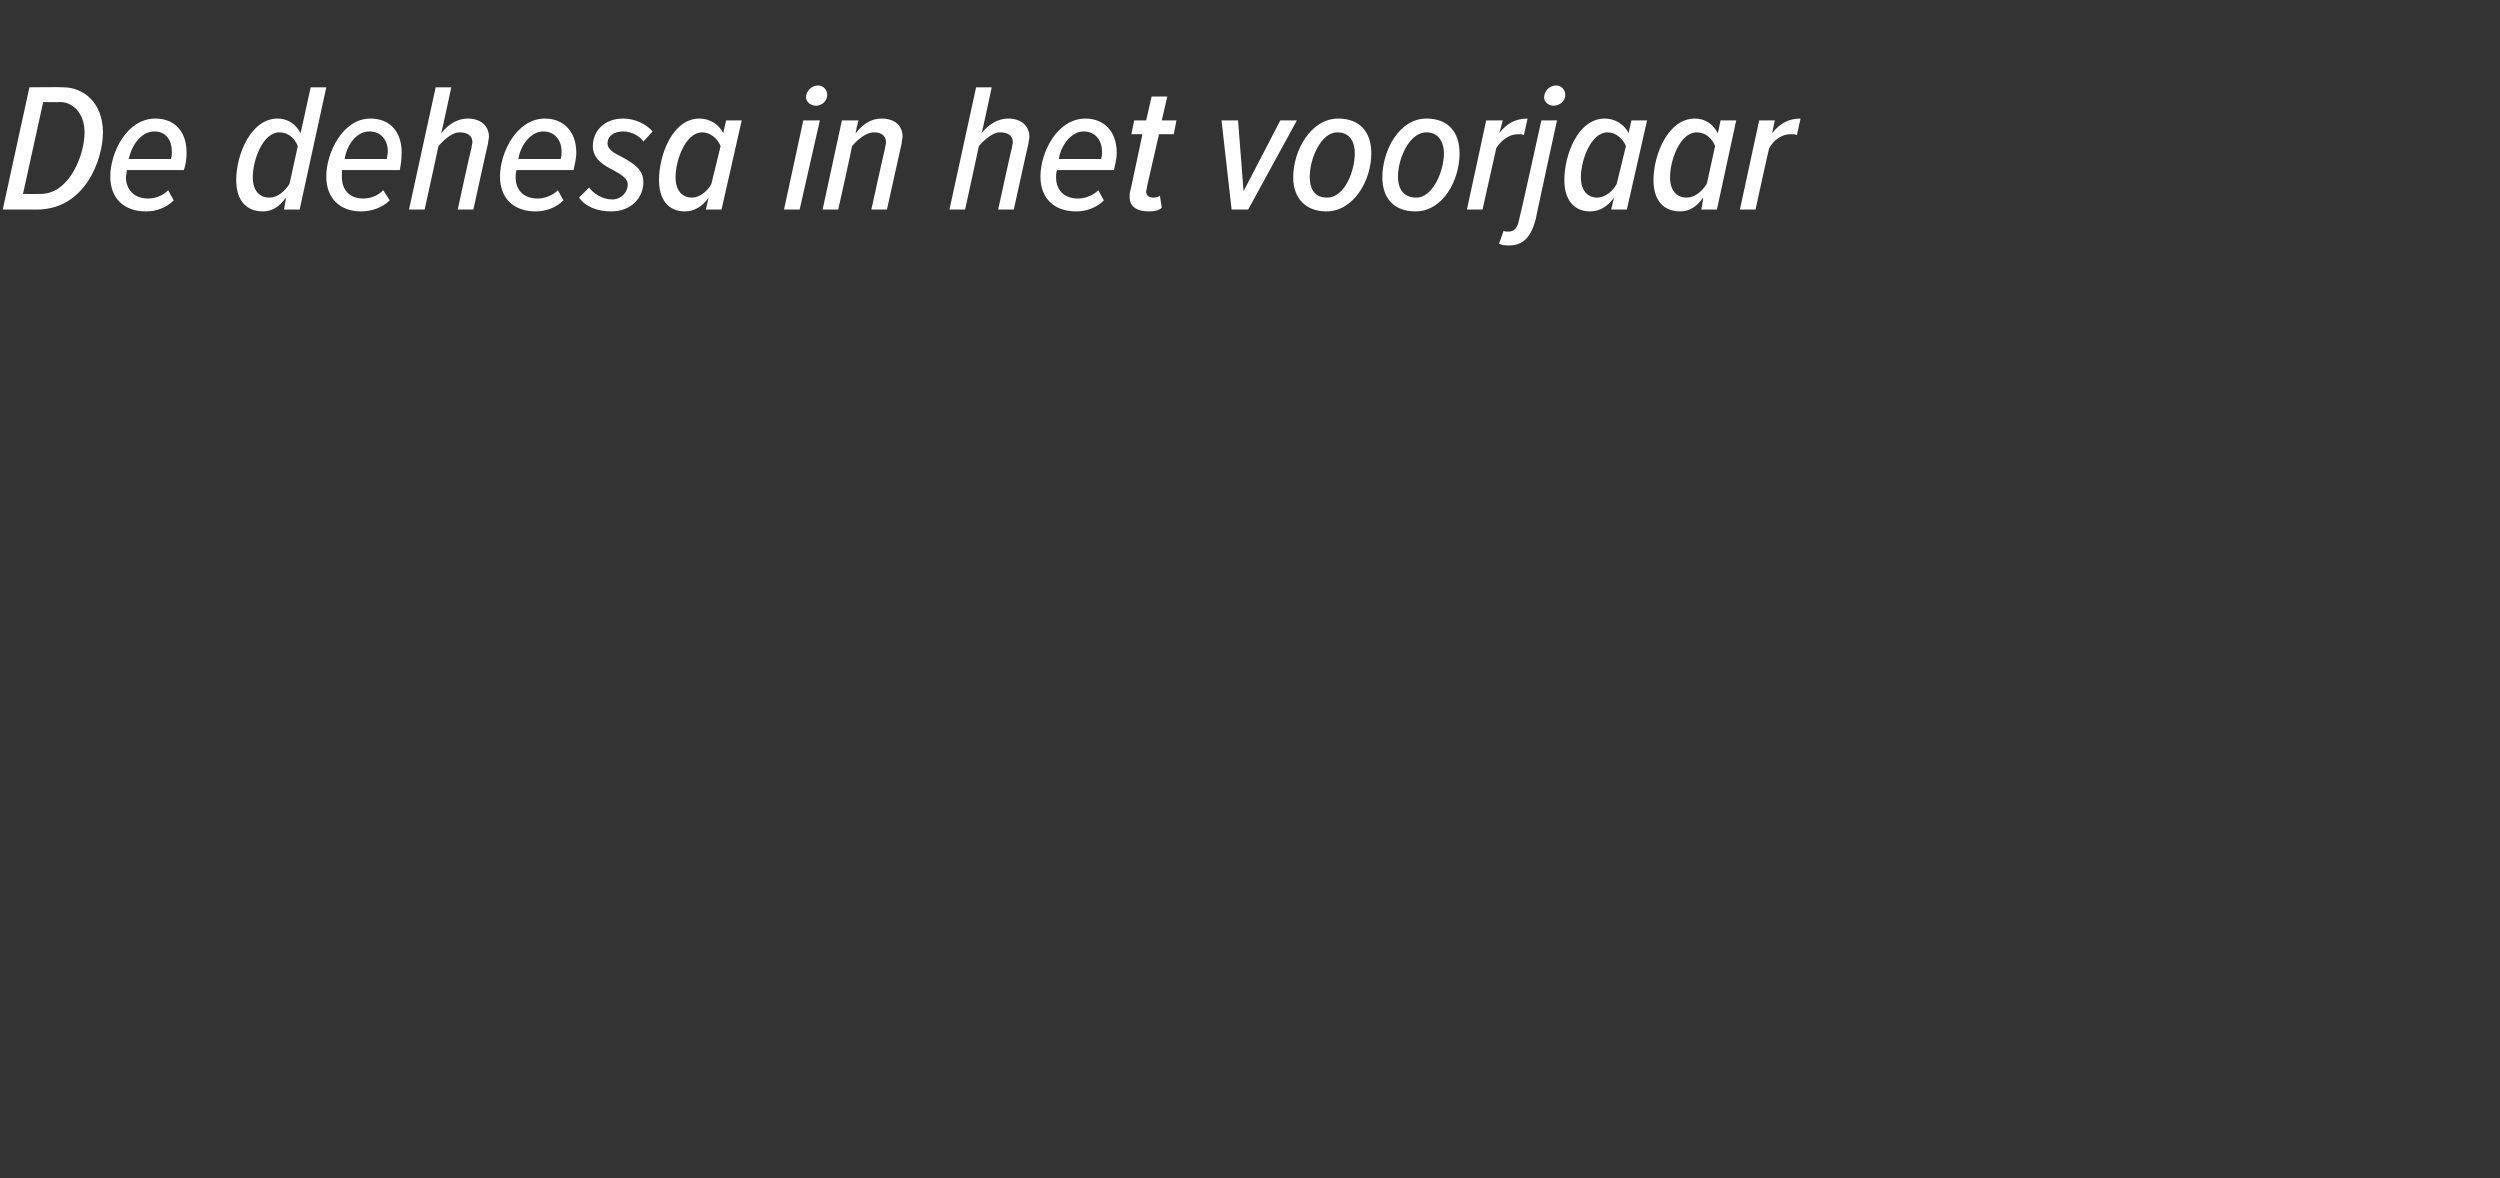 <?xml version="1.0" standalone="no"?><!DOCTYPE svg PUBLIC "-//W3C//DTD SVG 1.1//EN" "http://www.w3.org/Graphics/SVG/1.1/DTD/svg11.dtd"><svg xmlns="http://www.w3.org/2000/svg" version="1.1" width="272px" height="128.2px" viewBox="0 -7 272 128.2" style="top:-7px"><rect x="0" y="-7" width="272" height="128.2" fill="#333333" stroke="none"/><desc>De dehesa in het voorjaar</desc><defs/><g id="Polygon127752"><path d="m6.9 2.5c2.2 0 4.3 1.7 4.3 4.9c0 2.9-1.9 8.4-7.2 8.4c.02 0-3.7 0-3.7 0l2.9-13.3c0 0 3.68-.04 3.7 0zm-2.5 11.6c3.2 0 4.8-4.3 4.8-6.7c0-2-1.2-3.3-2.7-3.3c.02.04-1.8 0-1.8 0l-2.2 10c0 0 1.86.02 1.9 0zm12.5-8.2c2.1 0 3.4 1.4 3.4 3.7c0 .7-.1 1.4-.3 1.9c0 0-6.2 0-6.2 0c0 .3-.1.6-.1.8c0 1.2.8 2.3 2.4 2.3c.8 0 1.6-.3 2.2-.9c0 0 .6 1.1.6 1.1c-.8.8-1.9 1.2-3 1.2c-2.4 0-3.9-1.4-3.9-3.8c0-2.6 1.8-6.3 4.9-6.3zm1.7 4.4c.1-.3.1-.6.1-.8c0-1.2-.6-2.2-1.9-2.2c-1.5 0-2.5 1.6-2.8 3c0 0 4.6 0 4.6 0zm15.2-7.8l1.7 0l-2.9 13.3l-1.7 0c0 0 .24-1.28.2-1.3c-.7 1-1.5 1.5-2.5 1.5c-1.8 0-2.9-1.2-2.9-3.4c0-2.8 1.6-6.7 4.5-6.7c1.1 0 2 .6 2.5 1.6c0 .04 1.1-5 1.1-5zm-4.5 12c.9 0 1.7-.7 2.2-1.5c0 0 .9-4.1.9-4.1c-.3-.8-1-1.5-2-1.5c-1.8 0-2.9 3-2.9 4.9c0 1.4.7 2.2 1.8 2.2zm11-8.6c2.1 0 3.4 1.4 3.4 3.7c0 .7-.1 1.4-.2 1.9c0 0-6.3 0-6.3 0c0 .3 0 .6 0 .8c0 1.2.7 2.3 2.3 2.3c.8 0 1.6-.3 2.2-.9c0 0 .7 1.1.7 1.1c-.8.8-2 1.2-3.1 1.2c-2.3 0-3.8-1.4-3.8-3.8c0-2.6 1.8-6.3 4.8-6.3zm1.8 4.4c0-.3.1-.6.1-.8c0-1.2-.7-2.2-2-2.2c-1.5 0-2.5 1.6-2.7 3c0 0 4.6 0 4.6 0zm7.7 5.5c0 0 1.46-6.74 1.5-6.7c0-.2.1-.5.1-.6c0-.8-.6-1.1-1.4-1.1c-.8 0-1.7.8-2.3 1.5c.02 0-1.5 6.9-1.5 6.9l-1.7 0l2.9-13.3l1.7 0c0 0-1.06 4.96-1.1 5c.7-.9 1.7-1.6 2.9-1.6c1.4 0 2.3.8 2.3 2c0 .1-.1.5-.1.7c-.02-.02-1.6 7.2-1.6 7.2l-1.7 0zm9.5-9.9c2 0 3.4 1.4 3.4 3.7c0 .7-.2 1.4-.3 1.9c0 0-6.2 0-6.2 0c-.1.3-.1.6-.1.8c0 1.2.7 2.3 2.4 2.3c.7 0 1.6-.3 2.2-.9c0 0 .6 1.1.6 1.1c-.8.8-1.9 1.2-3 1.2c-2.4 0-3.9-1.4-3.9-3.8c0-2.6 1.8-6.3 4.9-6.3zm1.7 4.4c.1-.3.1-.6.1-.8c0-1.2-.7-2.2-2-2.2c-1.4 0-2.5 1.6-2.7 3c0 0 4.6 0 4.6 0zm3.1 3.1c.4.6 1.4 1.3 2.5 1.3c1 0 1.7-.8 1.7-1.6c0-.7-.7-1.1-1.6-1.6c-1-.5-2.2-1.2-2.2-2.6c0-1.6 1.2-3 3.3-3c1.3 0 2.5.6 3.2 1.4c0 0-1 1.1-1 1.1c-.4-.6-1.3-1.1-2.2-1.1c-1 0-1.7.5-1.7 1.3c0 .7.8 1.1 1.6 1.5c1.1.6 2.3 1.3 2.3 2.7c0 1.7-1.3 3.2-3.5 3.2c-1.5 0-2.8-.5-3.5-1.5c0 0 1.1-1.1 1.1-1.1zm14.9-7.3l1.7 0l-2.2 9.7l-1.7 0c0 0 .3-1.28.3-1.3c-.7 1-1.6 1.5-2.6 1.5c-1.7 0-2.8-1.2-2.8-3.4c0-2.8 1.5-6.7 4.4-6.7c1.1 0 2.1.6 2.6 1.6c-.04.04.3-1.4.3-1.4zm-3.7 8.4c.8 0 1.7-.7 2.1-1.5c0 0 1-4.1 1-4.1c-.3-.8-1.1-1.5-2-1.5c-1.8 0-2.9 3-2.9 4.9c0 1.4.7 2.2 1.8 2.2zm13.7-12.2c.6 0 1 .5 1 1c0 .8-.7 1.2-1.2 1.2c-.6 0-1.1-.4-1.1-.9c0-.8.7-1.3 1.3-1.3zm-3.7 13.5l2.1-9.7l1.8 0l-2.2 9.7l-1.7 0zm9.5 0c0 0 1.48-6.72 1.5-6.7c0-.2.1-.4.1-.6c0-.8-.6-1.1-1.3-1.1c-.9 0-1.8.8-2.4 1.5c.04 0-1.5 6.9-1.5 6.9l-1.7 0l2.1-9.7l1.8 0c0 0-.34 1.36-.3 1.4c.7-.9 1.6-1.6 2.8-1.6c1.4 0 2.3.7 2.3 2c0 .1-.1.5-.1.7c0-.02-1.6 7.2-1.6 7.2l-1.7 0zm13.8 0c0 0 1.46-6.74 1.5-6.7c0-.2.1-.5.1-.6c0-.8-.6-1.1-1.4-1.1c-.8 0-1.7.8-2.3 1.5c.02 0-1.5 6.9-1.5 6.9l-1.7 0l2.9-13.3l1.7 0c0 0-1.06 4.96-1.1 5c.7-.9 1.7-1.6 2.9-1.6c1.4 0 2.3.8 2.3 2c0 .1-.1.5-.1.7c-.02-.02-1.6 7.2-1.6 7.2l-1.7 0zm9.5-9.9c2 0 3.4 1.4 3.4 3.7c0 .7-.2 1.4-.3 1.9c0 0-6.2 0-6.2 0c-.1.3-.1.6-.1.8c0 1.2.7 2.3 2.4 2.3c.7 0 1.6-.3 2.2-.9c0 0 .6 1.1.6 1.1c-.8.8-1.9 1.2-3 1.2c-2.4 0-3.9-1.4-3.9-3.8c0-2.6 1.8-6.3 4.9-6.3zm1.7 4.4c.1-.3.1-.6.1-.8c0-1.2-.7-2.2-2-2.2c-1.4 0-2.5 1.6-2.7 3c0 0 4.6 0 4.6 0zm3.2 3.4c0-.02 1.3-6.1 1.3-6.1l-1.2 0l.3-1.5l1.3 0l.6-2.6l1.7 0l-.6 2.6l1.6 0l-.3 1.5l-1.6 0c0 0-1.32 5.74-1.3 5.7c0 .2-.1.4-.1.5c0 .5.3.7.8.7c.3 0 .6-.1.7-.2c0 0 .2 1.3.2 1.3c-.3.3-.8.4-1.4.4c-1.3 0-2.1-.5-2.1-1.6c0-.2 0-.5.1-.7zm11 2.1l-1.1-9.7l1.8 0l.6 7.7l4-7.7l1.8 0l-5.3 9.7l-1.8 0zm11.6-9.9c2.3 0 3.6 1.4 3.6 3.8c0 2.9-1.9 6.3-4.9 6.3c-2.2 0-3.6-1.4-3.6-3.7c0-2.9 1.9-6.4 4.9-6.4zm-.1 1.5c-1.8 0-3 2.9-3 4.8c0 1.6.7 2.3 1.9 2.3c1.9 0 3-2.9 3-4.8c0-1.5-.7-2.3-1.9-2.3zm9.7-1.5c2.3 0 3.6 1.4 3.6 3.8c0 2.9-1.8 6.3-4.8 6.3c-2.3 0-3.6-1.4-3.6-3.7c0-2.9 1.8-6.4 4.8-6.4zm0 1.5c-1.9 0-3.1 2.9-3.1 4.8c0 1.6.8 2.3 2 2.3c1.8 0 3-2.9 3-4.8c0-1.5-.8-2.3-1.9-2.3zm4.4 8.4l2.1-9.7l1.8 0c0 0-.36 1.42-.4 1.4c.8-1 1.7-1.6 3.1-1.6c0 0-.4 1.8-.4 1.8c-.1-.1-.4-.1-.6-.1c-1 0-1.8.6-2.4 1.5c0-.02-1.5 6.7-1.5 6.7l-1.7 0zm8.4-12.2c0-.8.7-1.3 1.3-1.3c.6 0 1 .5 1 1c0 .8-.7 1.2-1.3 1.2c-.5 0-1-.4-1-.9zm-4.4 14.5c.1.1.3.1.5.1c.6 0 1-.3 1.2-1.4c.04.02 2.4-10.7 2.4-10.7l1.7 0c0 0-2.34 10.74-2.3 10.7c-.5 1.9-1.3 2.9-2.9 2.9c-.4 0-.8 0-1.1-.2c0 0 .5-1.4.5-1.4zm13.9-12l1.7 0l-2.2 9.7l-1.7 0c0 0 .3-1.28.3-1.3c-.7 1-1.6 1.5-2.6 1.5c-1.7 0-2.8-1.2-2.8-3.4c0-2.8 1.5-6.7 4.4-6.7c1.1 0 2.1.6 2.6 1.6c-.04.04.3-1.4.3-1.4zm-3.7 8.4c.8 0 1.7-.7 2.1-1.5c0 0 1-4.1 1-4.1c-.3-.8-1.1-1.5-2-1.5c-1.8 0-2.9 3-2.9 4.9c0 1.4.7 2.2 1.8 2.2zm13.4-8.4l1.7 0l-2.1 9.7l-1.7 0c0 0 .24-1.28.2-1.3c-.7 1-1.5 1.5-2.5 1.5c-1.8 0-2.9-1.2-2.9-3.4c0-2.8 1.6-6.7 4.5-6.7c1.1 0 2 .6 2.5 1.6c0 .04.3-1.4.3-1.4zm-3.7 8.4c.9 0 1.7-.7 2.2-1.5c0 0 .9-4.1.9-4.1c-.3-.8-1-1.5-2-1.5c-1.8 0-2.9 3-2.9 4.9c0 1.4.7 2.2 1.8 2.2zm5.8 1.3l2.1-9.7l1.7 0c0 0-.3 1.42-.3 1.4c.8-1 1.7-1.6 3.1-1.6c0 0-.4 1.8-.4 1.8c-.2-.1-.4-.1-.7-.1c-.9 0-1.8.6-2.3 1.5c-.04-.02-1.5 6.7-1.5 6.7l-1.7 0z" stroke="none" fill="#fff"/></g></svg>